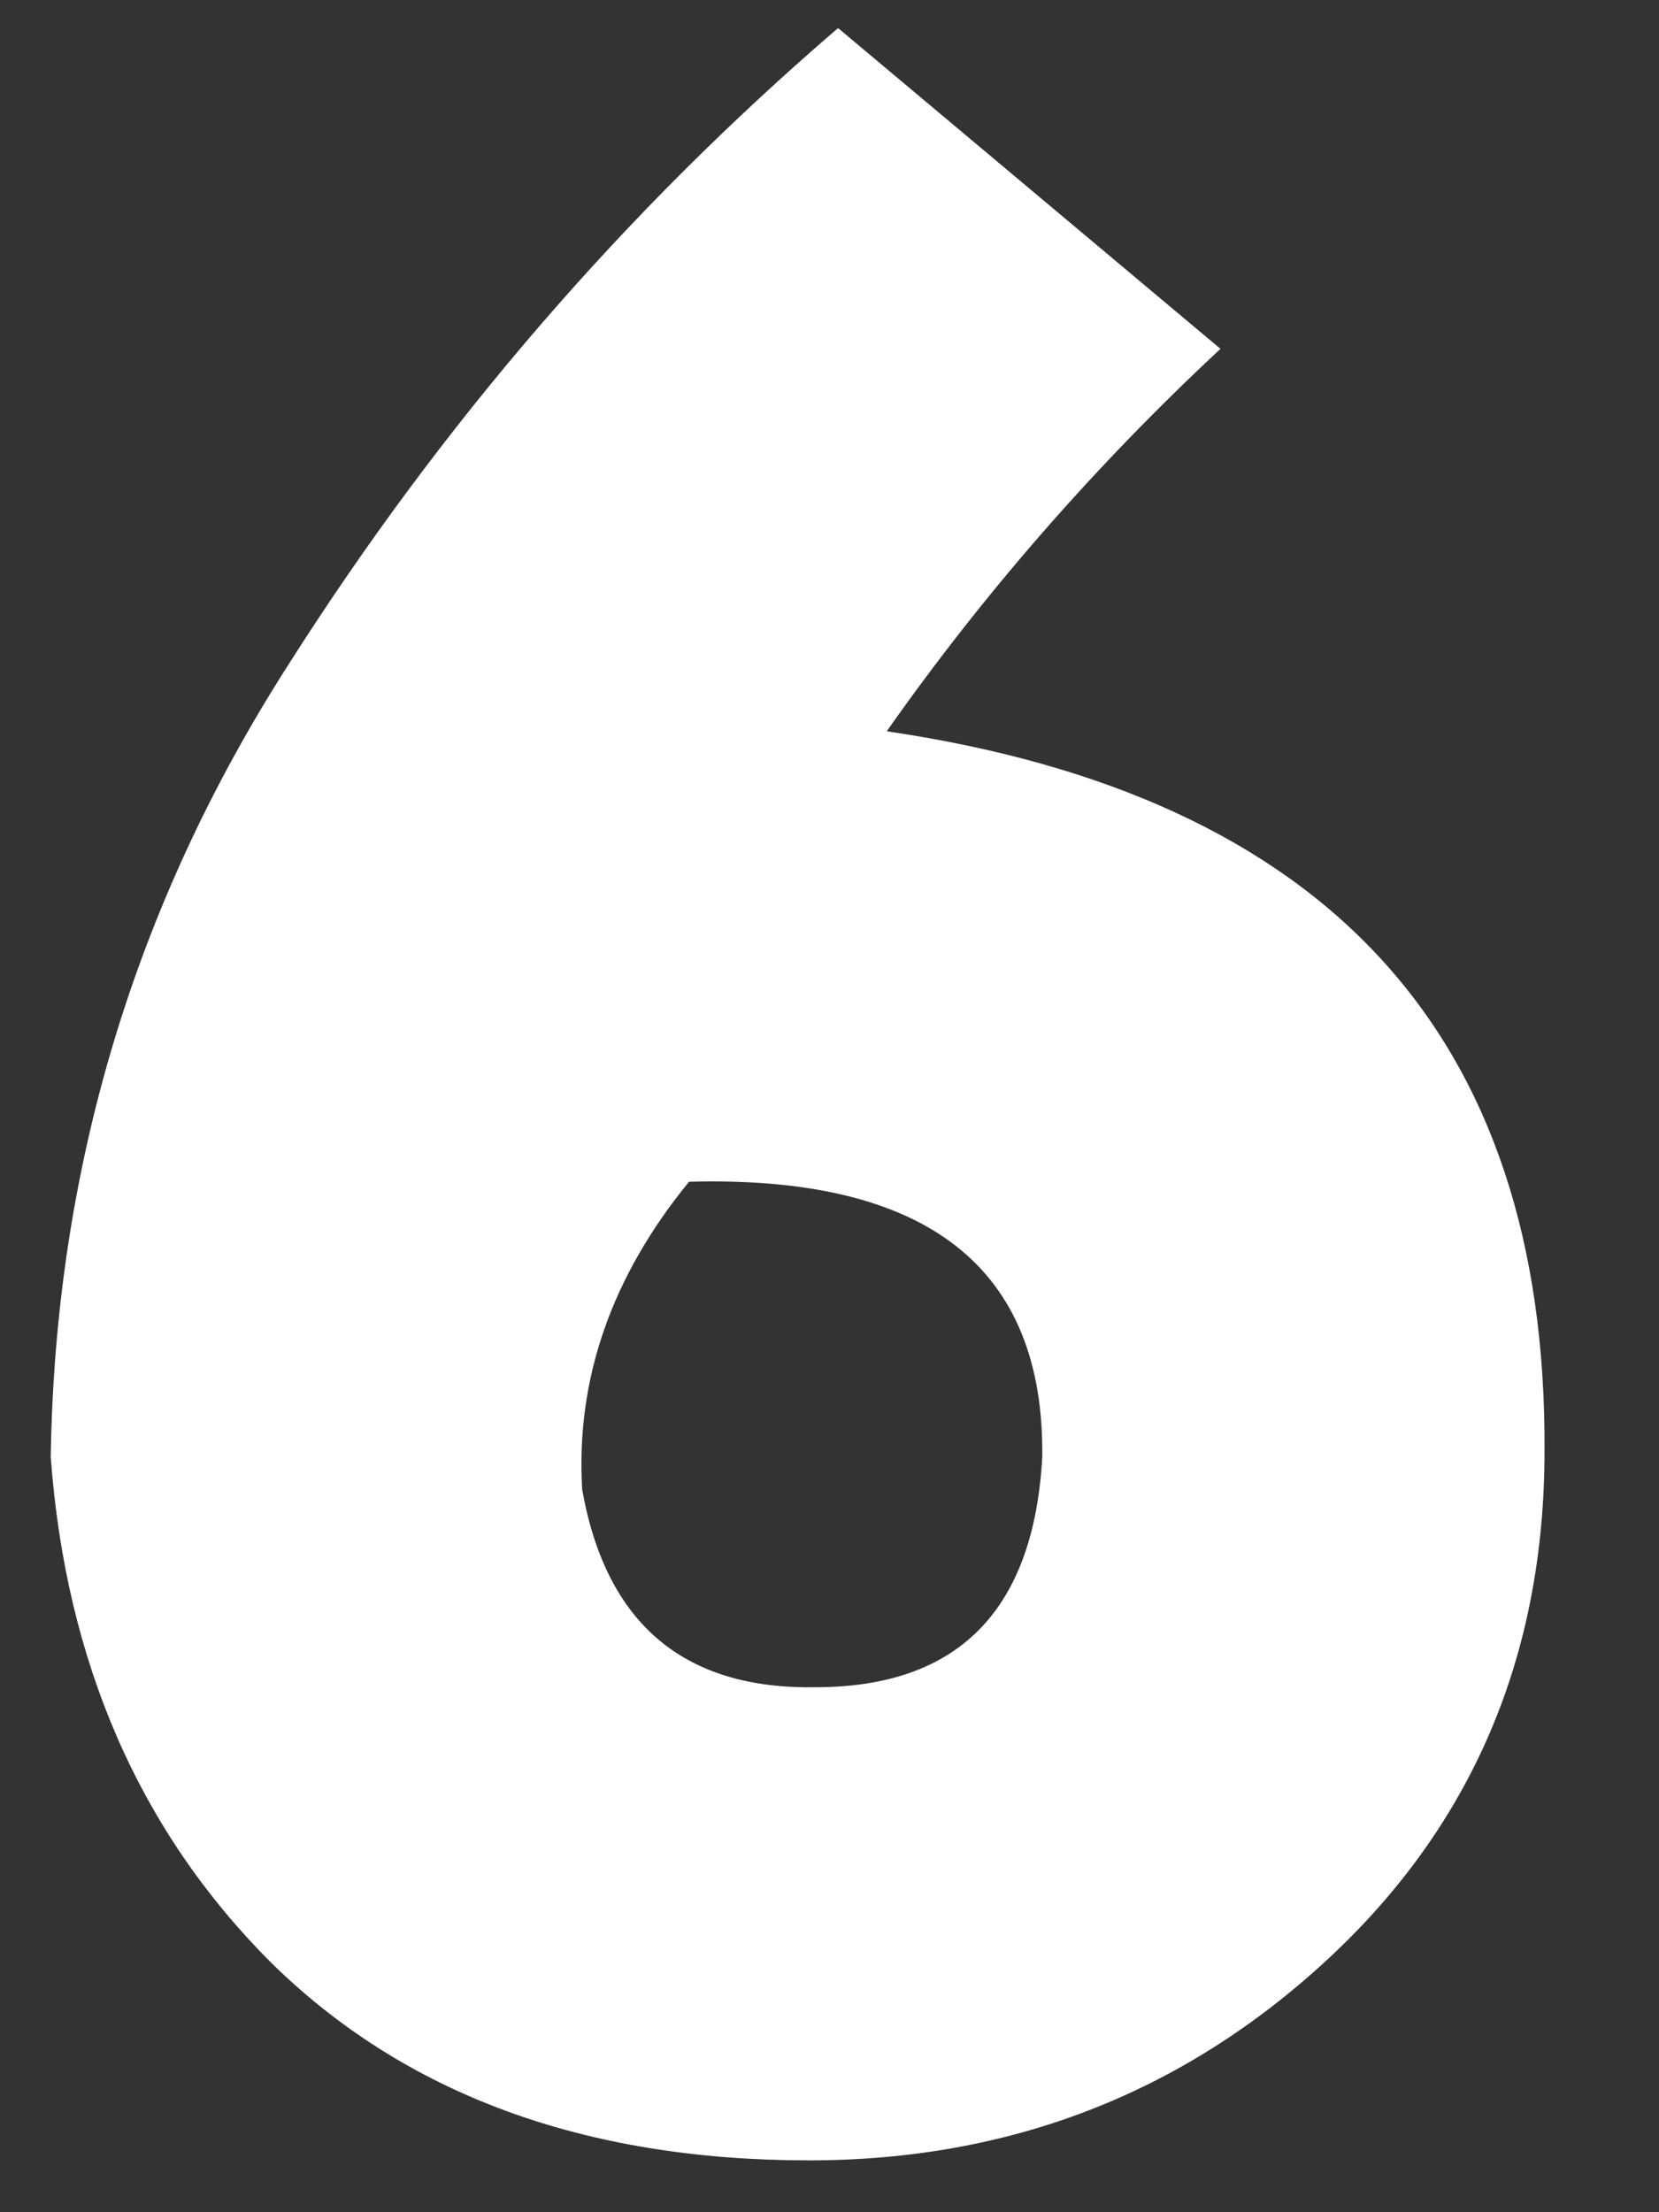 <svg width="12" height="16" viewBox="0 0 12 16" fill="none" xmlns="http://www.w3.org/2000/svg">
<rect x="0" y="0" width="12" height="16" fill="#333333" stroke="none"/>
<path d="M6.414 5.289C9.602 5.758 11.188 7.492 11.172 10.492C11.172 11.977 10.648 13.203 9.602 14.172C8.555 15.141 7.305 15.625 5.852 15.625C4.227 15.625 2.93 15.148 1.961 14.195C1.008 13.242 0.477 12.023 0.367 10.539C0.398 8.461 0.969 6.555 2.078 4.82C3.188 3.07 4.516 1.531 6.062 0.203L8.828 2.523C7.922 3.367 7.117 4.289 6.414 5.289ZM5.898 12.203C6.93 12.203 7.477 11.648 7.539 10.539C7.555 9.164 6.703 8.5 4.984 8.547C4.422 9.234 4.164 9.977 4.211 10.773C4.383 11.742 4.945 12.219 5.898 12.203Z" fill="white"/>
</svg>
